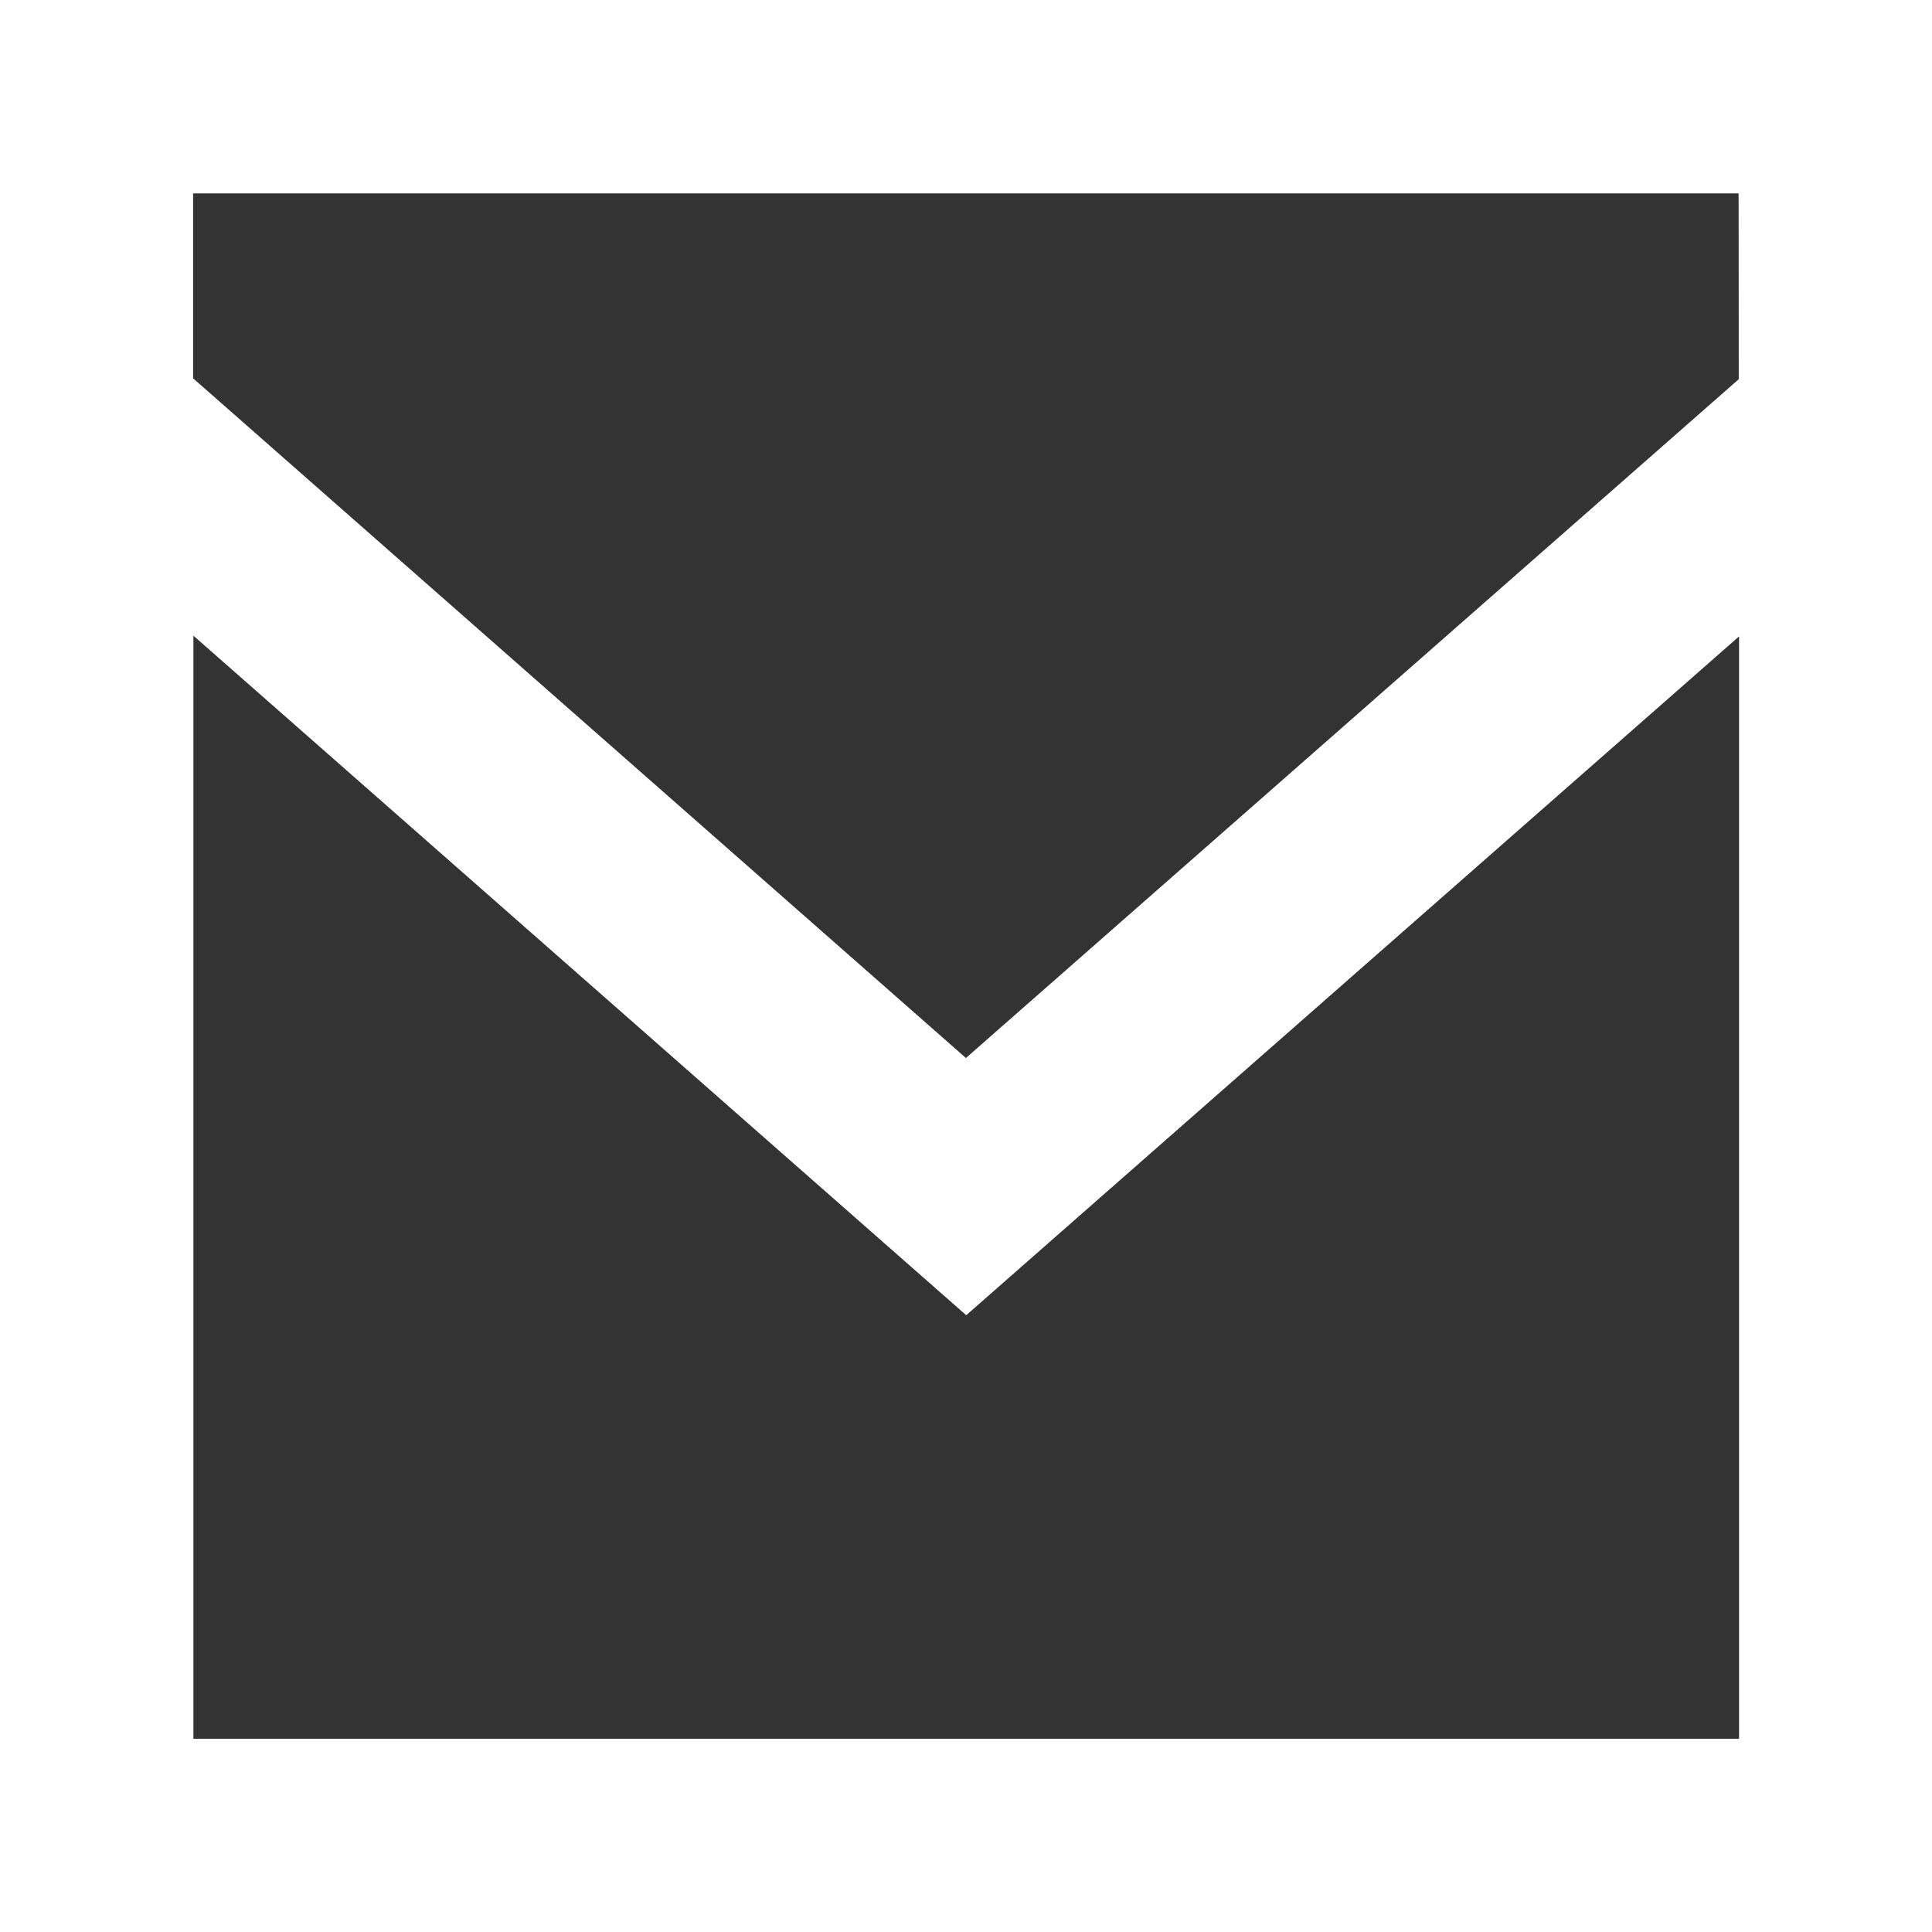 <svg xmlns="http://www.w3.org/2000/svg" width="12.987" height="12.987" viewBox="0 0 12.987 12.987">
  <rect x="0" y="0" width="12.987" height="12.987" fill="#333333" stroke="none"/>
  <path id="email-_1571_" data-name="email-[#1571]" d="M335.688,761.549l-5.195,4.563-5.195-4.569V760.3h10.389ZM325.3,770.688v-7.415l5.195,4.568,5.195-4.563v7.41Zm-1.3,1.3h12.987V759H324Z" transform="translate(-324 -759)" fill="#fff" fill-rule="evenodd"/>
</svg>
